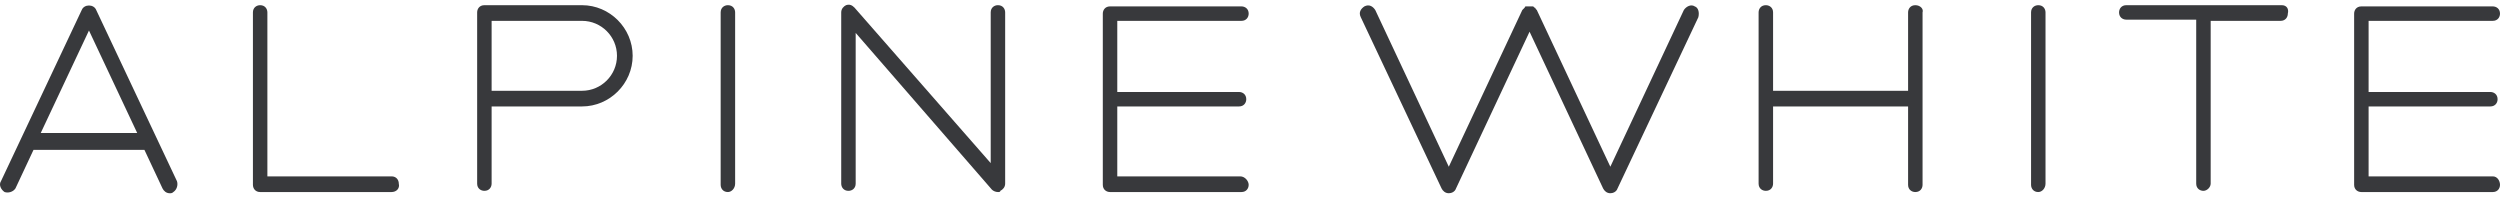 <svg width="170" height="14" viewBox="0 0 170 14" fill="none" xmlns="http://www.w3.org/2000/svg">
<path d="M12.034 12.321L6.542 0.68C6.378 0.271 5.722 0.271 5.558 0.68L0.066 12.321C-0.098 12.567 0.066 12.895 0.312 13.059C0.558 13.141 0.886 13.059 1.05 12.813L2.279 10.19H9.821L11.051 12.813C11.133 12.977 11.297 13.141 11.543 13.141C11.624 13.141 11.706 13.141 11.788 13.059C12.034 12.895 12.116 12.567 12.034 12.321ZM2.771 9.042L6.05 2.074L9.329 9.042H2.771Z" fill="#38393C"/>
<path d="M26.626 13.059H17.691C17.363 13.059 17.199 12.813 17.199 12.567V0.844C17.199 0.516 17.445 0.353 17.691 0.353C18.018 0.353 18.182 0.598 18.182 0.844V11.993H26.626C26.954 11.993 27.118 12.239 27.118 12.485C27.2 12.813 26.954 13.059 26.626 13.059Z" fill="#38393C"/>
<path d="M39.578 0.353H32.938C32.61 0.353 32.446 0.598 32.446 0.844V6.665V12.485C32.446 12.813 32.692 12.977 32.938 12.977C33.266 12.977 33.43 12.731 33.43 12.485V7.238H39.578C41.463 7.238 43.021 5.681 43.021 3.795C43.021 1.91 41.463 0.353 39.578 0.353ZM39.578 6.173H33.43V1.418H39.578C40.889 1.418 41.955 2.484 41.955 3.795C41.955 5.107 40.889 6.173 39.578 6.173Z" fill="#38393C"/>
<path d="M49.497 13.059C49.169 13.059 49.005 12.813 49.005 12.567V0.844C49.005 0.516 49.251 0.353 49.497 0.353C49.825 0.353 49.989 0.598 49.989 0.844V12.485C49.989 12.813 49.743 13.059 49.497 13.059Z" fill="#38393C"/>
<path d="M67.859 13.059C67.695 13.059 67.531 12.977 67.45 12.895L58.186 2.238V12.485C58.186 12.813 57.94 12.977 57.694 12.977C57.367 12.977 57.203 12.731 57.203 12.485V0.844C57.203 0.598 57.367 0.434 57.531 0.352C57.776 0.27 57.94 0.352 58.104 0.516L67.368 11.091V0.844C67.368 0.516 67.614 0.352 67.859 0.352C68.187 0.352 68.351 0.598 68.351 0.844V12.485C68.351 12.731 68.187 12.895 68.023 12.977C68.023 13.059 67.941 13.059 67.859 13.059Z" fill="#38393C"/>
<path d="M84.336 11.993H75.975V7.238H84.254C84.582 7.238 84.746 6.993 84.746 6.747C84.746 6.419 84.5 6.255 84.254 6.255H75.975V1.418H84.418C84.746 1.418 84.91 1.172 84.91 0.926C84.91 0.599 84.664 0.435 84.418 0.435H75.483C75.155 0.435 74.991 0.68 74.991 0.926V12.567C74.991 12.895 75.237 13.059 75.483 13.059H84.418C84.746 13.059 84.91 12.813 84.91 12.567C84.91 12.321 84.664 11.993 84.336 11.993Z" fill="#38393C"/>
<path d="M138.603 13.059C138.276 13.059 138.112 12.813 138.112 12.567V0.844C138.112 0.516 138.357 0.353 138.603 0.353C138.931 0.353 139.095 0.598 139.095 0.844V12.485C139.095 12.813 138.849 13.059 138.603 13.059Z" fill="#38393C"/>
<path d="M130.242 0.353C129.914 0.353 129.75 0.598 129.75 0.844V6.173H120.569V0.844C120.569 0.516 120.323 0.353 120.077 0.353C119.749 0.353 119.585 0.598 119.585 0.844V12.485C119.585 12.813 119.831 12.977 120.077 12.977C120.405 12.977 120.569 12.731 120.569 12.485V7.238H129.75V12.567C129.75 12.895 129.996 13.059 130.242 13.059C130.57 13.059 130.734 12.813 130.734 12.567V0.844C130.816 0.598 130.57 0.353 130.242 0.353Z" fill="#38393C"/>
<path d="M169.508 11.993H161.065V7.238H169.344C169.672 7.238 169.836 6.993 169.836 6.747C169.836 6.419 169.59 6.255 169.344 6.255H161.065V1.418H169.508C169.836 1.418 170 1.172 170 0.926C170 0.599 169.754 0.435 169.508 0.435H160.573C160.245 0.435 160.081 0.68 160.081 0.926V12.567C160.081 12.895 160.327 13.059 160.573 13.059H169.508C169.836 13.059 170 12.813 170 12.567C170 12.321 169.836 11.993 169.508 11.993Z" fill="#38393C"/>
<path d="M155.163 0.353H144.588C144.26 0.353 144.096 0.598 144.096 0.844C144.096 1.172 144.342 1.336 144.588 1.336H149.342V12.485C149.342 12.813 149.588 12.977 149.834 12.977C150.08 12.977 150.326 12.731 150.326 12.485V1.418H155.081C155.408 1.418 155.572 1.172 155.572 0.926C155.654 0.598 155.49 0.353 155.163 0.353Z" fill="#38393C"/>
<path d="M115.241 0.434C114.995 0.27 114.667 0.434 114.503 0.68L109.503 11.337L104.502 0.68C104.502 0.68 104.502 0.68 104.42 0.598C104.42 0.598 104.42 0.516 104.338 0.516L104.256 0.434C104.256 0.434 104.256 0.434 104.174 0.434H104.092H104.01H103.928H103.846C103.846 0.434 103.846 0.434 103.764 0.434C103.764 0.434 103.682 0.434 103.682 0.516L103.6 0.598C103.6 0.598 103.6 0.598 103.518 0.68L98.518 11.337L93.517 0.68C93.353 0.434 93.108 0.27 92.78 0.434C92.534 0.598 92.37 0.844 92.534 1.172L98.026 12.812C98.108 12.976 98.272 13.14 98.518 13.14C98.682 13.14 98.928 13.058 99.01 12.812L104.01 2.156L109.011 12.812C109.093 12.976 109.257 13.14 109.503 13.14C109.667 13.14 109.912 13.058 109.994 12.812L115.487 1.172C115.569 0.844 115.487 0.516 115.241 0.434Z" fill="#38393C"/>
</svg>
